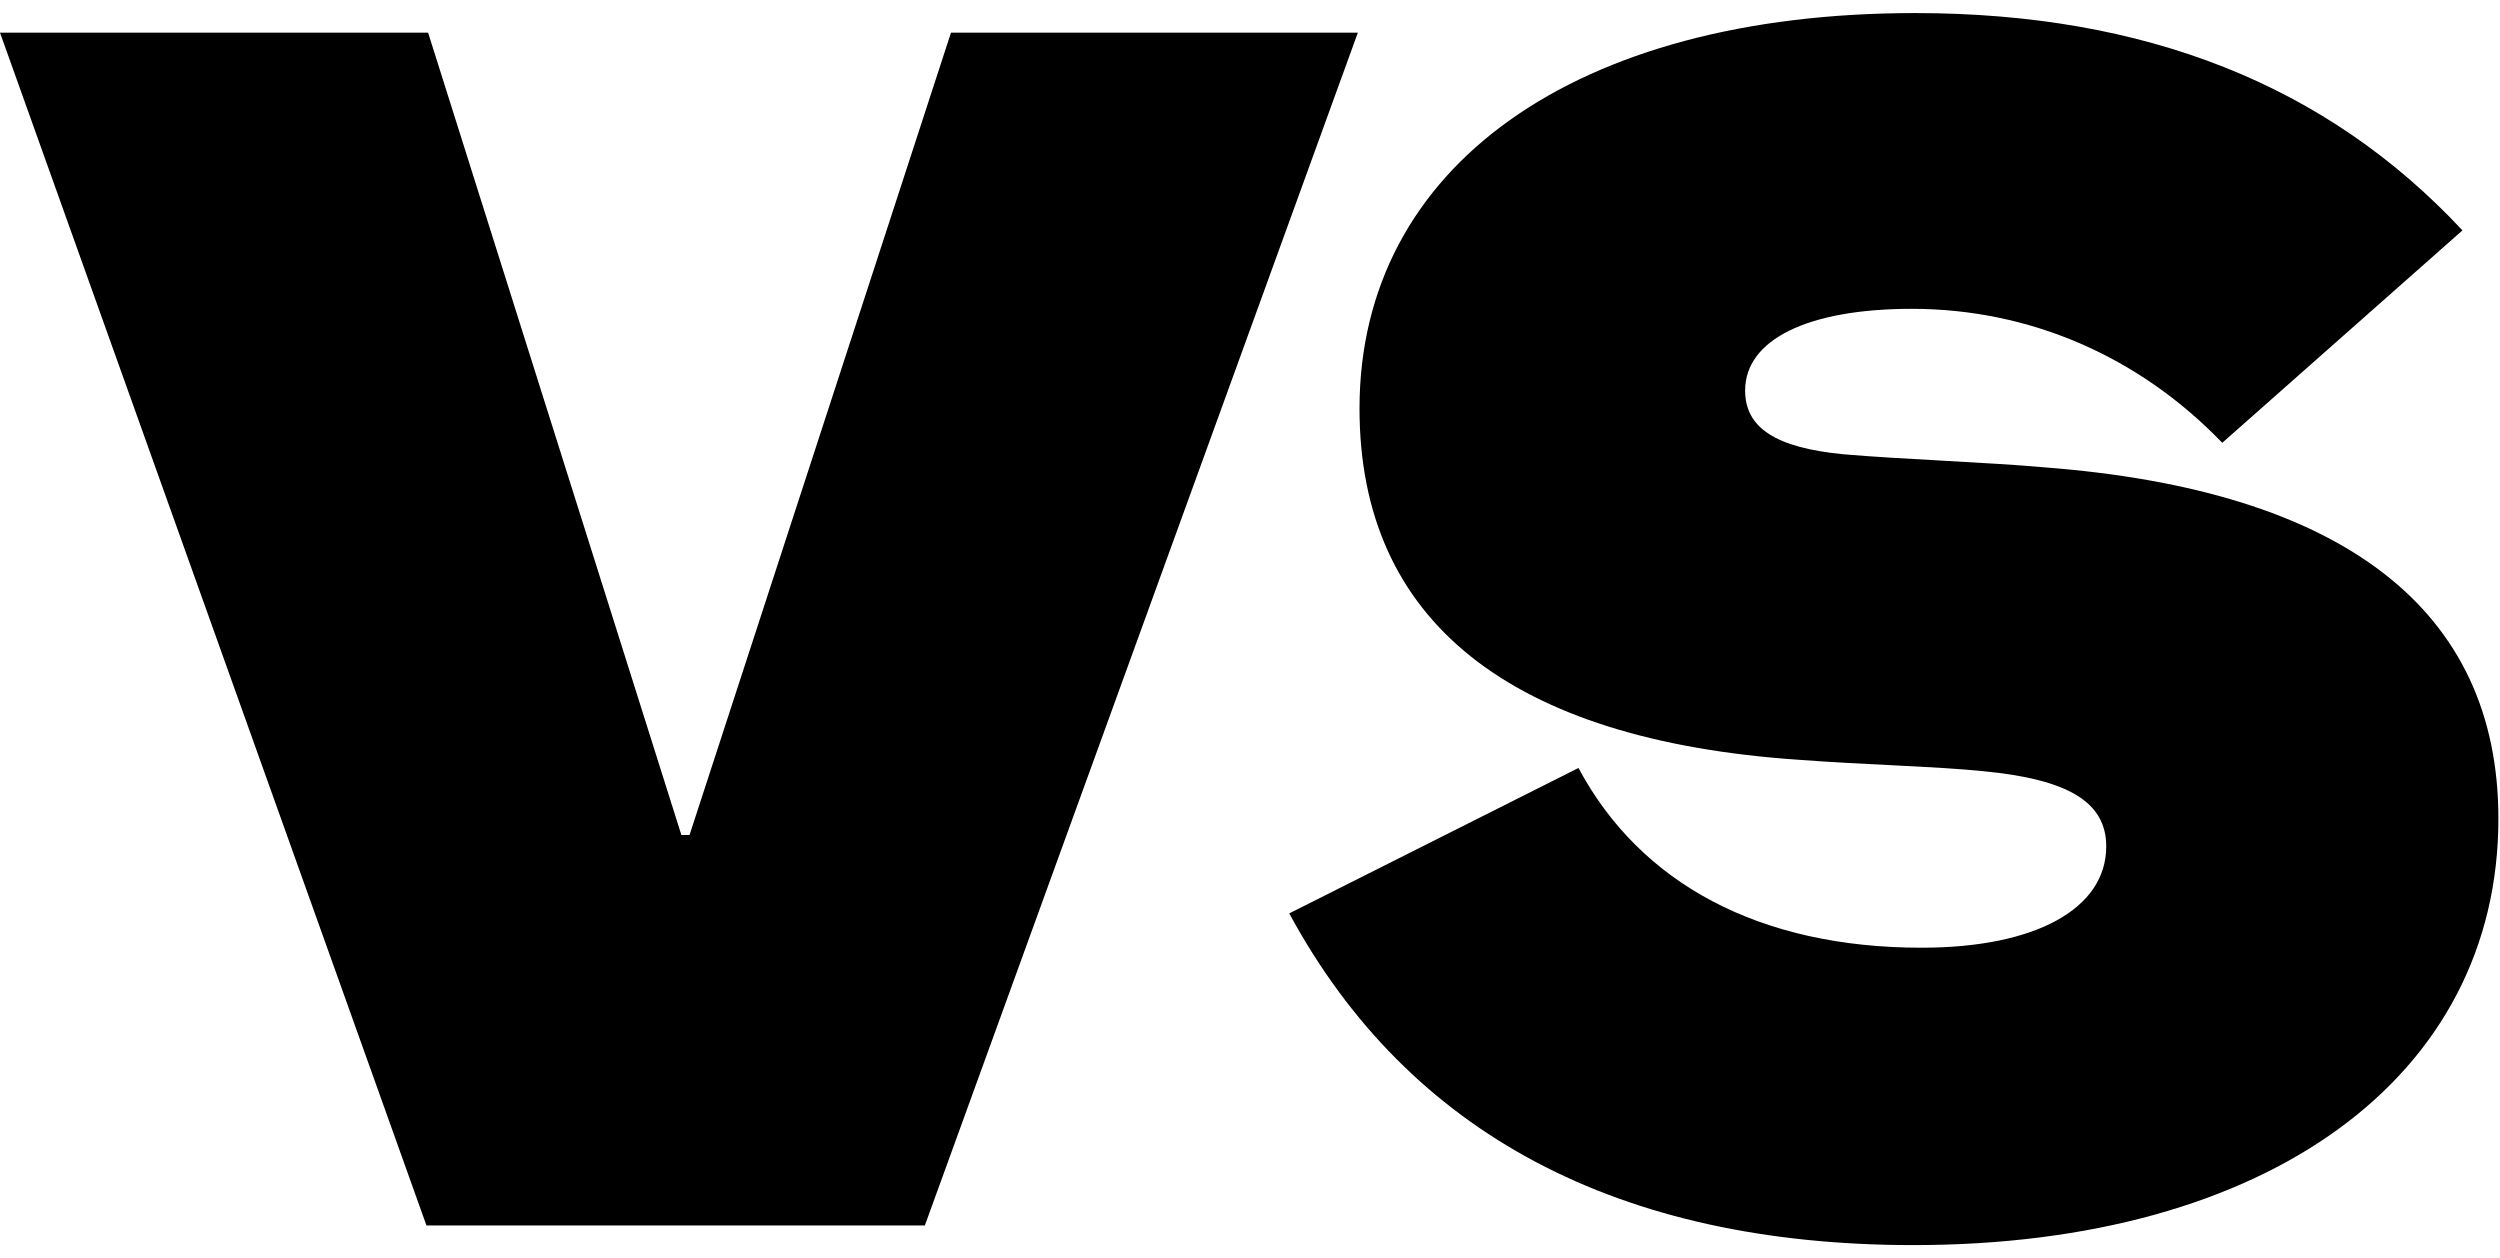 <svg width="153" height="77" viewBox="0 0 153 77" fill="none" xmlns="http://www.w3.org/2000/svg">
<path d="M26.2 2L41.7 51.1H42.2L58.2 2H83.1L56.6 75H26.1L0 2H26.2ZM96.602 47C100.402 54.1 107.702 58 117.602 58C124.602 58 128.902 55.6 128.902 51.8C128.902 49.1 126.602 47.7 121.402 47.2C118.502 46.9 114.002 46.8 110.102 46.5C92.402 45.3 83.202 38 83.202 25C83.202 10.2 96.402 0.8 117.202 0.8C131.302 0.8 142.402 5.2 150.702 14.1L136.002 27.1C130.902 21.8 124.202 18.9 117.002 18.9C110.602 18.9 106.802 20.8 106.802 23.9C106.802 26.2 108.702 27.4 112.802 27.8C116.202 28.1 121.802 28.3 125.102 28.6C143.402 30 152.902 37.3 152.902 50.1C152.902 65.9 138.802 76.2 117.102 76.2C99.102 76.2 86.202 69.4 78.902 55.9L96.602 47Z" fill="black"/>
</svg>
